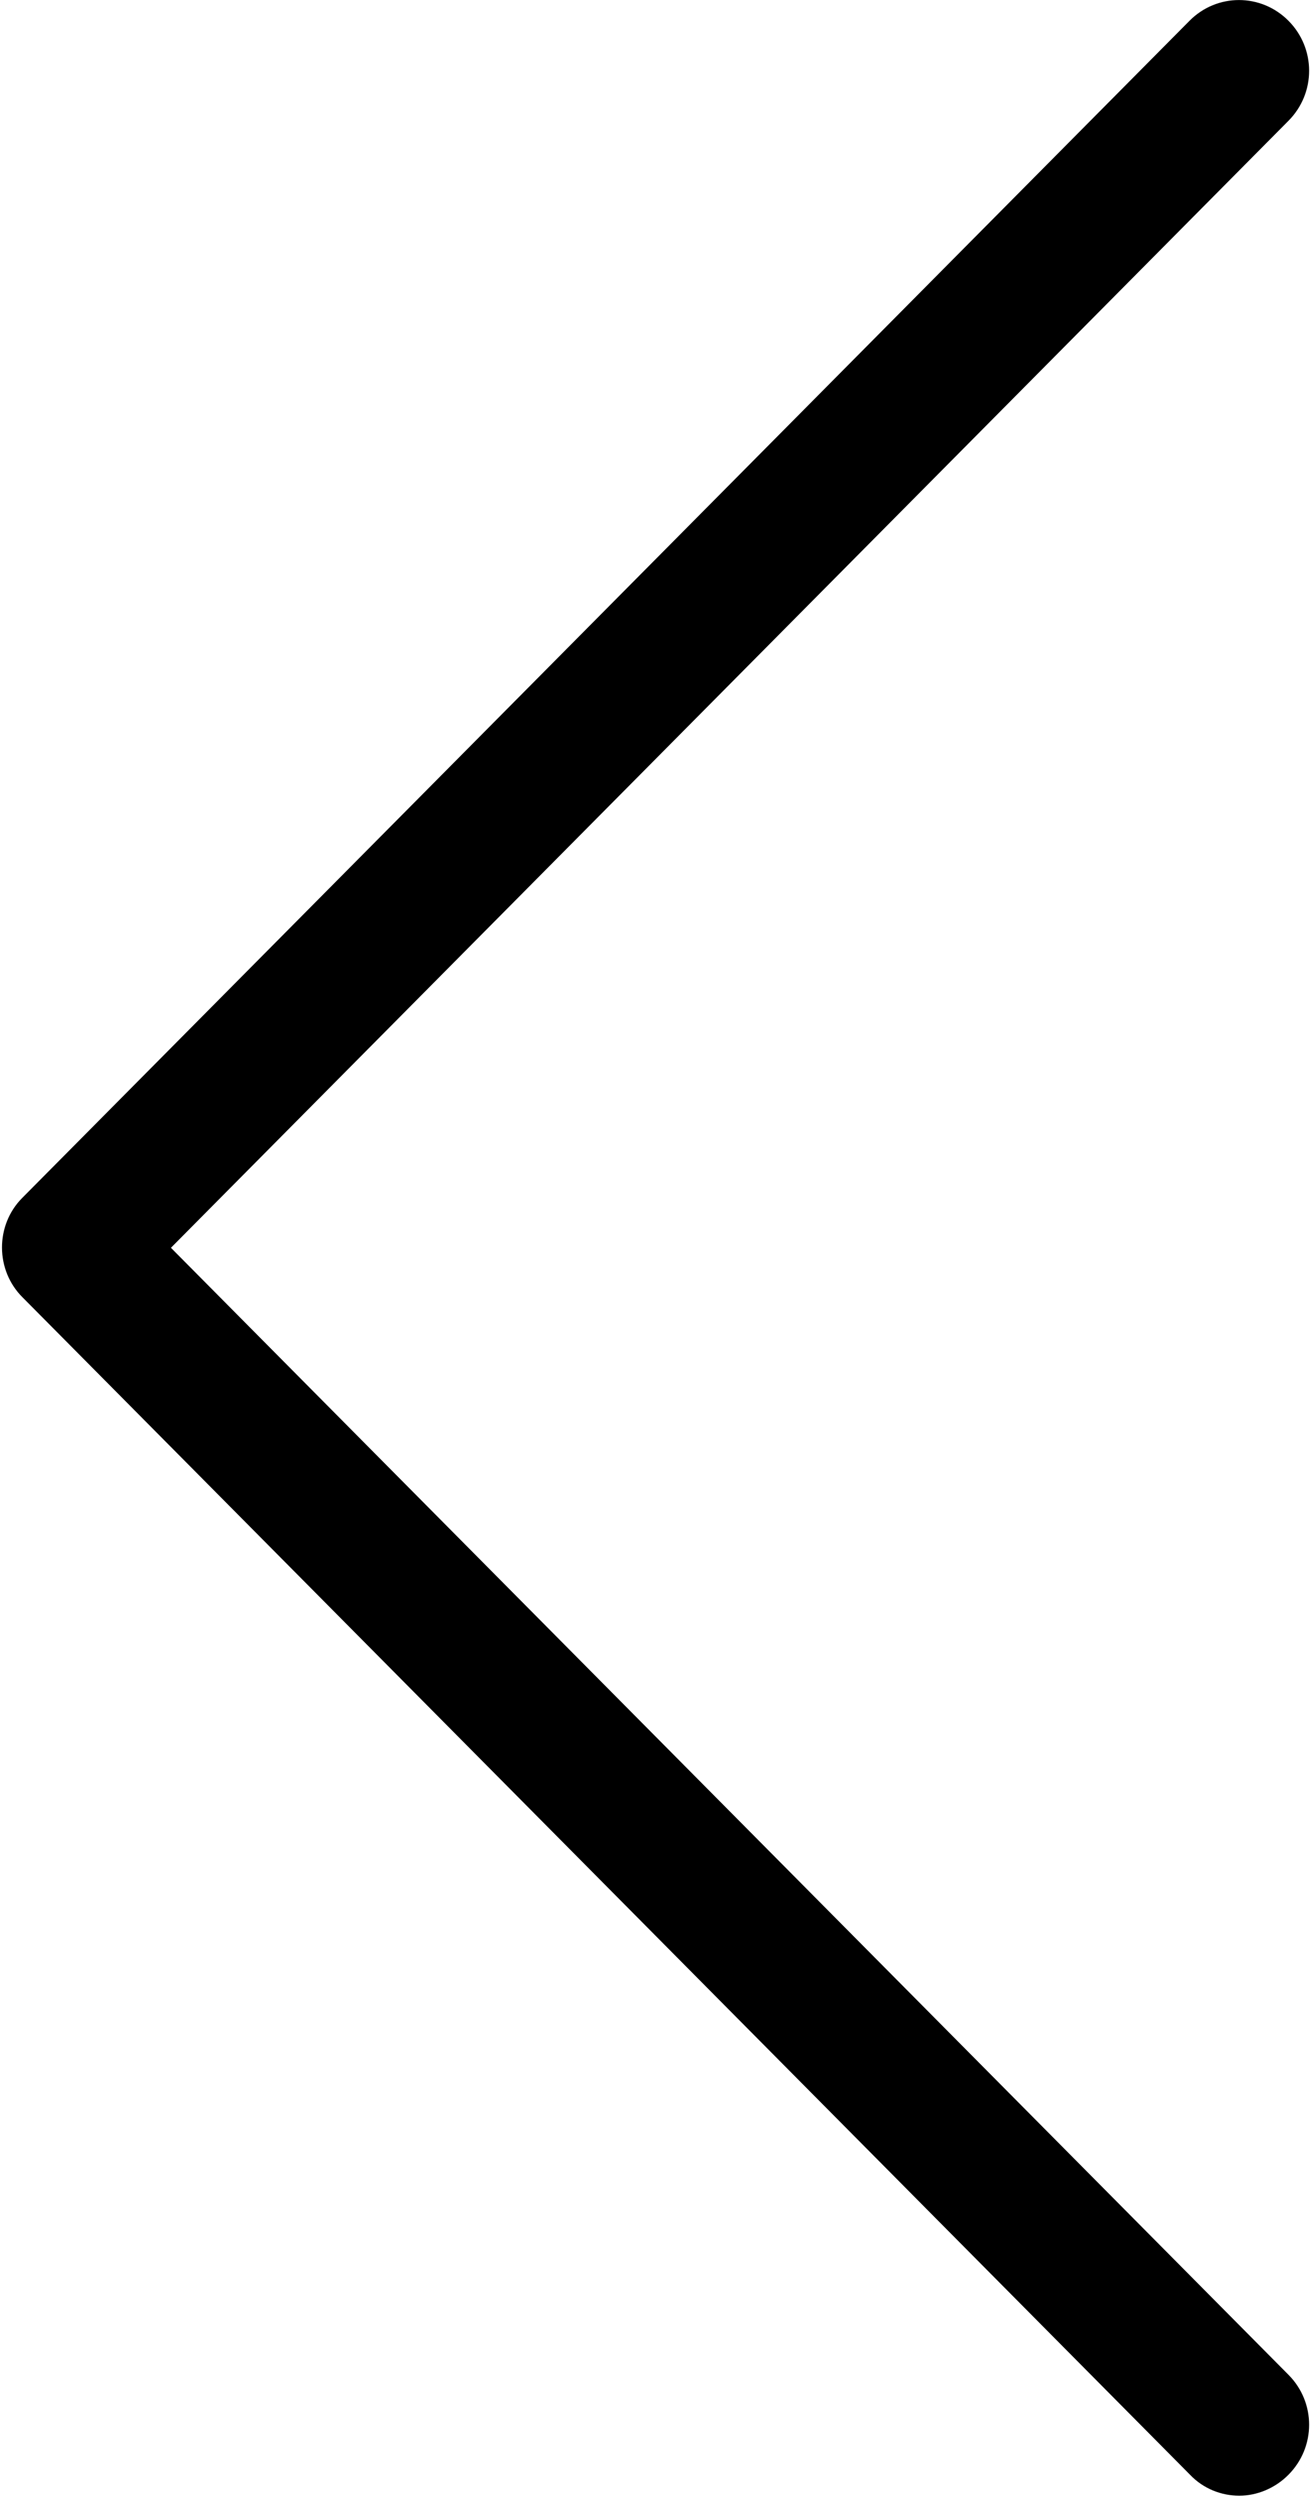<?xml version="1.0" encoding="utf-8"?>
<!-- Generator: Adobe Illustrator 16.0.0, SVG Export Plug-In . SVG Version: 6.00 Build 0)  -->
<!DOCTYPE svg PUBLIC "-//W3C//DTD SVG 1.1//EN" "http://www.w3.org/Graphics/SVG/1.1/DTD/svg11.dtd">
<svg version="1.1" id="Layer_1" xmlns="http://www.w3.org/2000/svg" xmlns:xlink="http://www.w3.org/1999/xlink" x="0px" y="0px"
	 width="21px" height="40px" viewBox="0 0 21 40" enable-background="new 0 0 21 40" xml:space="preserve">
<title>B0554B0D-7A9B-4843-81AF-5F8B5EF0FD53</title>
<desc>Created with sketchtool.</desc>
<g id="Page-1">
	<g id="Business-Travel-HD" transform="translate(-196, -4475)">
		
			<g id="next" transform="translate(206.5, 4495) scale(-1, 1) translate(-206.5, -4495) translate(196, 4475)">
			<g id="Path">
				<path d="M20.646,19.169L1.961,0.333c-0.439-0.443-1.145-0.443-1.585,0c-0.44,0.444-0.44,1.155,0,1.599l17.888,18.033
					L0.376,37.998c-0.44,0.443-0.44,1.154,0,1.598c0.216,0.219,0.507,0.336,0.788,0.336c0.283,0,0.573-0.109,0.789-0.336
					L20.637,20.76C21.077,20.324,21.077,19.604,20.646,19.169z"/>
			</g>
		</g>
	</g>
</g>
</svg>
